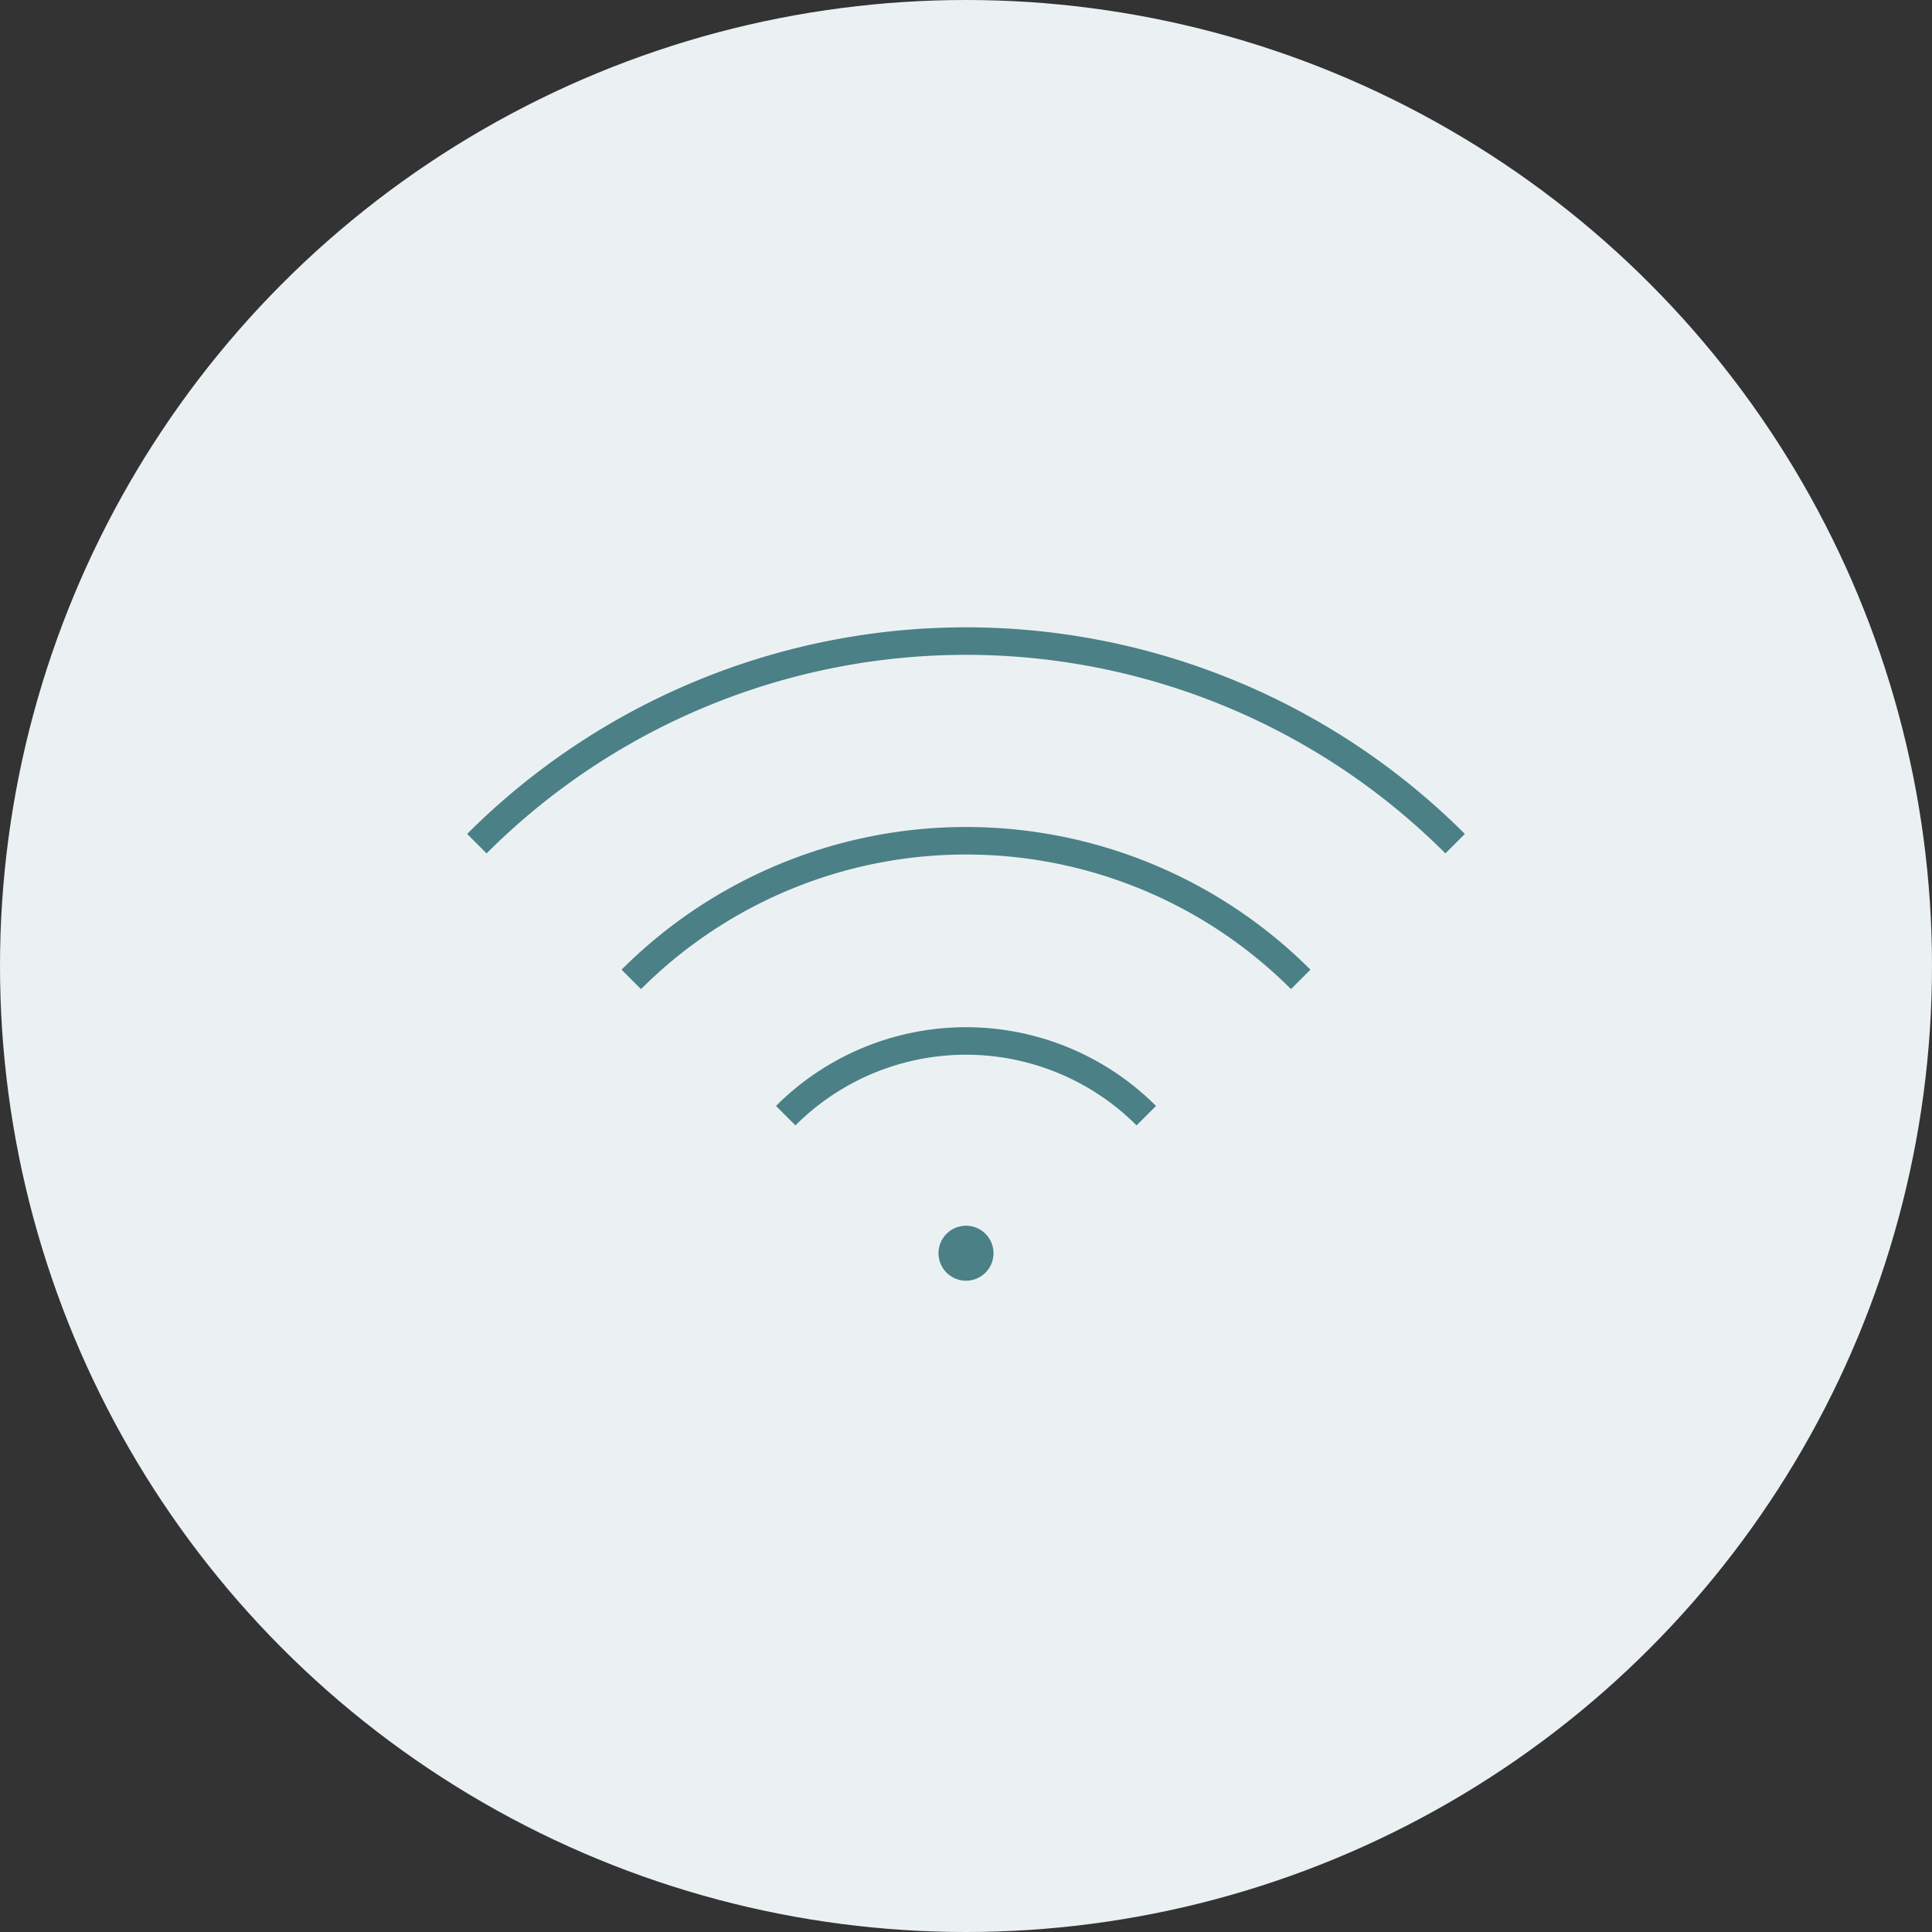 <svg xmlns="http://www.w3.org/2000/svg" viewBox="0 0 105.34 105.34"><rect x="0" y="0" width="105.34" height="105.34" fill="#333333" stroke="none"/><title>room-icon8</title><g id="Layer_2" data-name="Layer 2"><g id="CREATIVE"><circle cx="52.67" cy="52.67" r="52.67" style="fill:#ebf1f2"></circle><path d="M42.84,60.83a13.9,13.9,0,0,1,19.66,0M34.42,53.4a25.81,25.81,0,0,1,36.5,0M26,46a37.72,37.72,0,0,1,53.34,0" style="fill:none;stroke:#4b8087;stroke-linejoin:round;stroke-width:1.5px"></path><line x1="52.67" y1="68.33" x2="52.67" y2="68.33" style="fill:none;stroke:#4b8087;stroke-linecap:round;stroke-linejoin:round;stroke-width:3px"></line></g></g></svg>